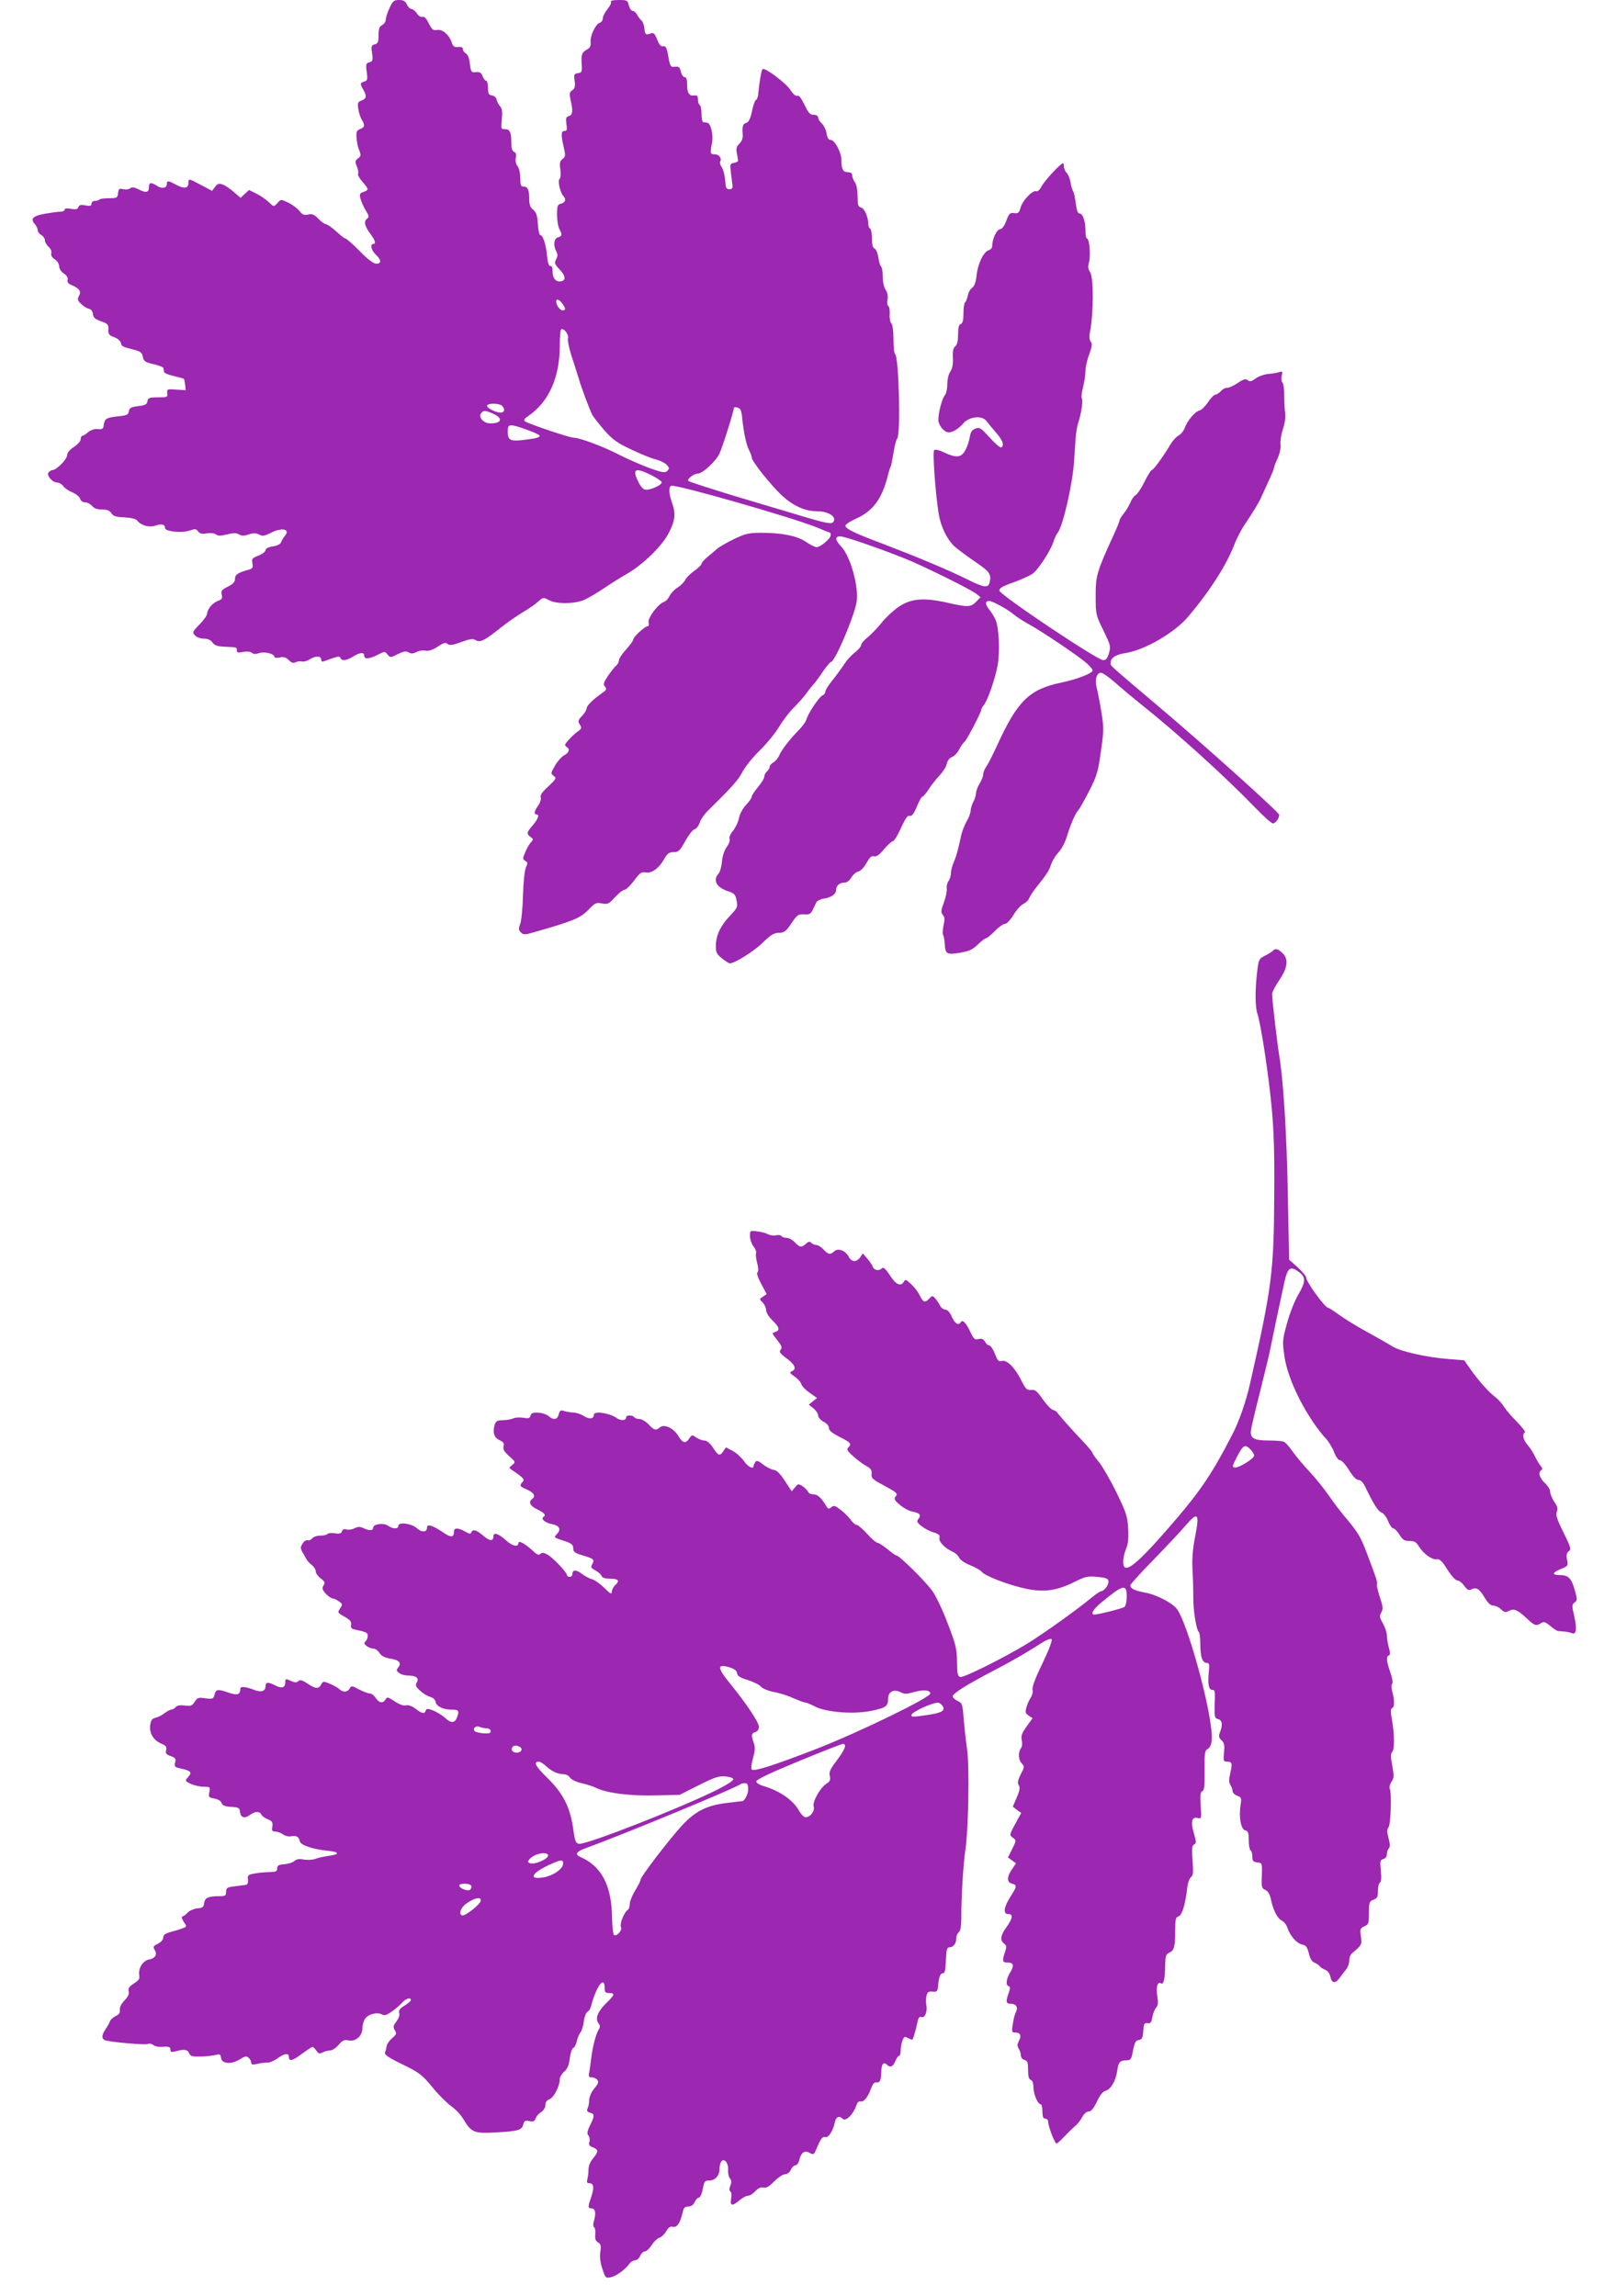 <?xml version="1.0" standalone="no"?>
<!DOCTYPE svg PUBLIC "-//W3C//DTD SVG 20010904//EN"
 "http://www.w3.org/TR/2001/REC-SVG-20010904/DTD/svg10.dtd">
<svg version="1.0" xmlns="http://www.w3.org/2000/svg"
 width="894pt" height="1280pt" viewBox="0 0 894 1280"
 preserveAspectRatio="xMidYMid meet">
<g transform="translate(0,1280) scale(0.1,-0.1)"
fill="#9c27b0" stroke="none">
<path d="M2171 12755 c-12 -25 -21 -54 -21 -65 0 -10 -9 -24 -20 -30 -16 -8
-20 -21 -20 -56 0 -38 -4 -47 -21 -51 -19 -5 -21 -11 -15 -50 5 -40 3 -46 -15
-50 -19 -5 -21 -11 -15 -54 6 -42 4 -48 -14 -54 -24 -7 -24 -12 -5 -45 20 -36
18 -49 -9 -60 -22 -8 -24 -13 -19 -47 3 -21 12 -48 19 -60 19 -31 18 -42 -8
-52 -19 -7 -23 -15 -21 -47 1 -22 7 -54 15 -71 11 -29 10 -34 -7 -46 -16 -13
-17 -18 -6 -45 7 -17 10 -35 7 -41 -4 -5 7 -25 24 -44 36 -42 37 -45 6 -57
-22 -8 -24 -13 -16 -40 5 -17 18 -46 29 -64 19 -30 19 -35 6 -46 -19 -15 -12
-42 21 -86 25 -33 31 -54 14 -54 -19 0 -10 -37 15 -60 31 -29 32 -50 2 -50
-15 0 -47 24 -92 70 -38 39 -74 70 -79 70 -5 0 -28 18 -52 40 -24 22 -50 40
-57 40 -7 0 -26 14 -42 30 -24 25 -35 29 -58 24 -22 -5 -32 -1 -48 20 -12 15
-39 35 -62 46 -40 20 -41 20 -59 0 -23 -25 -20 -25 -52 5 -15 14 -45 35 -68
46 l-40 20 -24 -22 -23 -22 -37 32 c-20 18 -48 37 -62 42 -22 8 -29 6 -43 -12
l-17 -23 -60 32 c-71 38 -72 38 -72 12 0 -30 -23 -34 -66 -11 -46 25 -54 26
-54 6 0 -24 -27 -29 -55 -11 -34 22 -45 20 -45 -9 0 -29 -17 -32 -61 -9 -23
11 -34 12 -44 4 -7 -6 -24 -8 -38 -5 -22 6 -26 3 -29 -22 -3 -26 -6 -28 -50
-28 -25 0 -49 -3 -54 -7 -4 -5 -16 -8 -26 -8 -10 0 -18 -7 -18 -15 0 -13 -7
-15 -34 -10 -25 5 -35 3 -39 -10 -5 -12 -15 -14 -42 -9 -23 4 -35 2 -35 -5 0
-6 -10 -11 -22 -11 -12 0 -50 -5 -85 -11 -69 -12 -86 -28 -59 -58 9 -10 16
-25 16 -34 0 -9 9 -21 20 -27 11 -6 20 -19 20 -29 0 -10 9 -26 21 -37 12 -10
18 -26 15 -36 -3 -12 4 -24 20 -34 14 -10 24 -26 24 -39 0 -13 11 -30 26 -40
17 -11 24 -23 21 -35 -3 -13 3 -22 24 -30 42 -18 53 -34 39 -60 -10 -18 -8
-25 12 -44 13 -13 32 -25 43 -27 13 -3 21 -13 23 -30 2 -19 12 -28 45 -40 38
-13 42 -18 41 -45 -1 -26 3 -33 31 -43 18 -6 35 -20 38 -31 5 -21 9 -23 75
-40 35 -9 44 -16 48 -39 5 -25 13 -30 60 -41 30 -7 55 -17 55 -22 1 -4 2 -14
3 -20 0 -7 25 -18 54 -24 30 -7 55 -14 57 -16 2 -2 5 -17 7 -33 l3 -30 -53 3
c-50 4 -52 3 -50 -20 3 -22 0 -23 -52 -23 -48 0 -55 -3 -58 -21 -3 -18 -12
-23 -52 -28 -40 -5 -49 -10 -52 -29 -3 -19 -11 -23 -61 -28 -65 -7 -74 -13
-79 -49 -2 -21 -8 -25 -34 -22 -19 2 -38 -5 -54 -18 -12 -11 -27 -20 -32 -20
-4 0 -8 -8 -8 -18 0 -11 -17 -29 -37 -43 -25 -16 -38 -32 -39 -47 -1 -23 -58
-81 -80 -82 -6 0 -17 -6 -23 -13 -14 -17 21 -57 49 -57 10 0 25 -9 33 -20 7
-11 31 -27 51 -35 21 -9 40 -25 43 -36 3 -11 14 -19 27 -19 12 0 29 -9 39 -20
11 -14 29 -20 56 -20 28 0 42 -6 52 -21 11 -17 26 -21 73 -23 36 -2 63 -8 70
-17 22 -28 66 -41 102 -29 36 12 54 7 54 -14 0 -19 97 -29 138 -13 29 10 36 9
46 -5 10 -13 22 -16 49 -11 22 3 42 1 51 -6 11 -9 25 -9 61 0 37 9 52 9 67 0
15 -9 28 -9 55 0 27 9 40 8 58 -1 18 -10 29 -8 63 9 64 33 113 22 79 -17 -7
-9 -17 -25 -20 -34 -4 -11 -21 -20 -47 -24 -25 -4 -40 -12 -40 -21 0 -8 -18
-22 -39 -30 -36 -14 -39 -18 -34 -43 4 -23 1 -29 -18 -35 -63 -17 -79 -28 -79
-51 0 -17 -10 -29 -40 -44 -35 -18 -39 -24 -34 -45 5 -20 1 -27 -22 -35 -31
-12 -58 -45 -60 -73 -1 -9 -20 -36 -43 -59 -38 -39 -40 -43 -24 -60 9 -10 30
-18 49 -18 22 0 38 -7 48 -21 12 -17 27 -22 68 -24 69 -3 68 -2 68 -20 0 -13
7 -15 35 -9 21 4 41 2 49 -5 9 -8 21 -8 39 -2 29 11 87 -3 87 -21 0 -5 12 -7
29 -3 23 5 35 1 51 -15 15 -15 25 -18 37 -12 9 5 24 7 34 5 11 -3 30 2 44 11
32 21 65 21 65 0 0 -9 6 -14 13 -11 80 29 90 32 94 20 7 -19 33 -16 71 7 39
24 62 26 62 5 0 -21 28 -19 75 5 39 20 40 20 55 2 15 -19 16 -19 58 2 33 16
47 18 60 9 14 -8 24 -7 43 2 13 8 36 11 50 8 18 -3 39 3 68 22 33 22 44 25 55
16 12 -10 28 -8 77 10 49 18 65 20 80 11 24 -16 50 -3 141 70 36 29 93 68 125
87 32 19 70 45 84 59 26 23 27 23 60 6 42 -22 141 -21 195 2 21 9 70 38 109
64 38 26 96 62 129 81 91 52 200 159 235 231 35 68 38 106 16 168 -18 51 -19
87 -3 92 27 9 672 -176 811 -232 39 -17 73 -30 75 -30 1 0 2 -6 2 -14 0 -18
-57 -66 -78 -66 -9 0 -36 13 -59 29 -50 34 -134 51 -249 51 -70 0 -88 -4 -153
-35 -41 -20 -83 -44 -95 -55 -11 -10 -36 -31 -53 -45 -18 -15 -33 -32 -33 -38
-1 -7 -19 -24 -41 -40 -22 -15 -44 -37 -50 -50 -6 -12 -25 -31 -42 -42 -18
-11 -38 -32 -45 -47 -7 -15 -21 -30 -31 -33 -32 -10 -93 -92 -86 -115 4 -11 2
-20 -4 -20 -15 0 -81 -60 -81 -74 0 -7 -18 -32 -40 -56 -22 -24 -40 -51 -40
-60 0 -10 -7 -23 -15 -30 -9 -7 -29 -33 -46 -57 -25 -38 -28 -48 -17 -60 10
-13 9 -18 -10 -32 -55 -38 -92 -74 -92 -89 0 -9 -12 -28 -26 -43 -23 -24 -24
-29 -12 -48 11 -18 10 -23 -10 -37 -27 -19 -72 -66 -72 -76 0 -4 5 -10 10 -13
18 -11 11 -31 -15 -45 -14 -7 -37 -33 -51 -57 -25 -43 -25 -45 -8 -58 17 -12
15 -16 -30 -59 -34 -31 -47 -50 -42 -61 3 -10 -3 -29 -14 -45 -22 -31 -26 -50
-10 -50 18 0 10 -24 -20 -60 -35 -40 -36 -48 -13 -65 16 -12 17 -15 1 -32 -9
-10 -23 -35 -31 -55 -15 -34 -14 -38 1 -47 14 -8 14 -13 3 -37 -7 -17 -14 -81
-16 -157 -2 -71 -9 -143 -16 -159 -10 -25 -9 -32 4 -45 15 -15 21 -15 79 2
210 60 252 77 296 122 38 40 45 43 77 37 32 -6 39 -3 73 35 21 22 44 41 53 41
8 0 32 23 53 51 32 44 42 50 64 46 34 -7 74 22 103 73 19 33 28 40 54 40 27 0
34 7 64 61 19 34 42 64 52 66 10 3 23 19 29 37 5 18 25 46 43 64 137 135 171
173 194 217 14 28 57 82 97 121 39 38 89 99 110 135 21 35 58 83 82 106 23 23
55 59 70 80 15 21 33 43 38 48 6 6 29 36 50 68 22 31 43 57 47 57 22 0 127
245 143 332 15 82 -33 256 -85 311 -35 37 -37 57 -5 57 24 0 202 -61 351 -120
98 -38 371 -173 405 -199 l25 -20 -24 -25 c-30 -31 -45 -32 -164 -5 -130 29
-200 23 -270 -25 -29 -20 -71 -59 -92 -86 -22 -28 -57 -64 -77 -81 -21 -16
-38 -36 -38 -44 0 -8 -16 -27 -35 -42 -20 -15 -46 -44 -58 -63 -12 -19 -41
-59 -64 -88 -24 -29 -43 -59 -43 -68 0 -8 -7 -17 -15 -20 -18 -7 -80 -98 -90
-134 -4 -14 -24 -41 -44 -61 -51 -52 -94 -108 -108 -140 -6 -15 -21 -32 -32
-39 -12 -6 -21 -17 -21 -24 0 -8 -7 -19 -15 -26 -8 -7 -15 -20 -15 -29 0 -10
-16 -36 -35 -58 -19 -23 -35 -47 -35 -54 0 -7 -14 -27 -31 -45 -18 -18 -35
-50 -40 -74 -5 -24 -21 -56 -34 -72 -14 -16 -22 -35 -18 -44 3 -8 -4 -29 -16
-45 -14 -19 -24 -50 -27 -81 -2 -28 -11 -59 -19 -68 -34 -37 -11 -78 56 -99
29 -9 38 -18 43 -43 9 -46 9 -45 -38 -96 -52 -55 -76 -109 -76 -166 0 -35 5
-45 34 -68 19 -16 39 -28 44 -28 27 0 134 67 183 115 45 44 63 55 90 55 30 1
39 7 70 53 32 47 38 52 71 50 29 -2 37 2 48 25 7 15 16 34 20 42 4 8 23 18 43
21 42 7 67 25 67 48 0 24 20 41 46 41 15 0 29 11 40 30 10 16 27 30 38 32 12
2 30 21 45 46 18 33 28 42 42 39 14 -4 30 7 56 39 21 24 42 44 48 44 6 0 21
21 34 48 41 87 47 97 63 94 11 -2 23 15 39 53 12 30 26 55 31 55 5 0 21 19 36
43 15 23 42 57 60 76 18 19 36 47 39 63 4 18 15 33 29 38 13 5 31 24 40 42 9
18 23 38 30 43 13 10 94 166 94 181 0 4 6 15 13 23 22 26 65 151 78 225 13 78
7 207 -12 251 -7 17 -24 43 -36 58 -23 29 -23 47 1 47 18 0 105 -48 136 -75
14 -12 52 -37 85 -55 73 -40 278 -178 323 -218 17 -16 32 -33 32 -39 0 -16
-88 -50 -175 -68 -177 -37 -243 -101 -355 -345 -24 -52 -51 -107 -62 -122 -10
-14 -18 -34 -18 -45 0 -10 -9 -33 -20 -51 -11 -18 -20 -42 -20 -55 -1 -12 -7
-33 -15 -47 -8 -14 -14 -36 -15 -49 0 -13 -10 -39 -22 -59 -11 -19 -25 -53
-30 -76 -20 -91 -26 -113 -41 -150 -10 -21 -17 -50 -17 -65 0 -14 -7 -34 -14
-44 -7 -9 -11 -27 -9 -40 2 -12 -5 -47 -16 -77 -17 -47 -17 -57 -6 -70 11 -12
12 -25 4 -58 -5 -24 -6 -49 -2 -55 4 -6 8 -29 9 -50 3 -55 11 -60 84 -48 52 9
70 17 100 46 20 19 40 35 46 35 5 0 28 18 49 40 21 22 47 40 56 40 10 0 31 22
48 50 17 28 42 56 56 62 13 6 27 19 30 29 4 10 21 37 38 59 65 81 74 96 86
133 7 20 25 49 40 65 15 15 36 52 45 82 26 82 48 133 67 155 9 11 37 61 62
110 40 79 48 105 63 216 17 117 17 132 2 225 -9 54 -21 115 -26 134 -11 42 1
80 24 80 10 0 47 -26 83 -58 36 -32 102 -87 146 -122 198 -158 468 -403 628
-569 48 -50 94 -91 102 -91 14 0 35 29 35 48 0 13 -421 392 -670 602 -279 236
-270 228 -270 243 0 30 27 48 85 57 107 17 273 114 347 202 124 146 218 295
260 408 12 30 37 79 57 108 39 58 76 118 87 142 51 111 74 162 74 169 0 5 9
30 21 56 13 29 19 60 16 79 -2 17 4 54 13 82 11 32 16 67 13 90 -3 22 -5 66
-5 99 0 33 -4 66 -10 72 -6 7 -7 25 -4 39 6 24 5 26 -16 19 -13 -4 -40 -8 -62
-10 -21 -2 -52 -13 -68 -25 -23 -17 -32 -19 -44 -9 -11 9 -23 6 -57 -17 -23
-15 -49 -27 -58 -26 -8 2 -24 -7 -34 -18 -10 -11 -24 -20 -31 -20 -7 0 -26
-19 -41 -42 -16 -24 -37 -44 -47 -46 -24 -5 -68 -56 -82 -96 -6 -17 -21 -36
-34 -43 -12 -6 -32 -27 -44 -47 -41 -69 -97 -146 -106 -146 -5 0 -23 -29 -41
-66 -18 -36 -40 -69 -49 -74 -10 -5 -23 -24 -30 -42 -8 -18 -24 -46 -37 -61
-13 -16 -23 -33 -23 -38 0 -5 -14 -40 -31 -77 -96 -209 -103 -232 -102 -347 0
-98 1 -104 43 -189 40 -83 42 -89 31 -127 -9 -29 -17 -39 -32 -39 -33 0 -579
366 -579 388 0 14 19 25 80 46 44 16 92 38 107 49 33 26 98 127 114 175 6 20
17 44 24 52 28 32 82 265 91 390 3 41 7 101 9 134 2 32 9 73 15 90 17 52 28
124 20 136 -4 6 -1 34 7 63 7 28 13 68 13 89 0 20 9 62 21 93 16 44 18 59 9
70 -8 10 -10 28 -5 52 21 112 21 304 1 336 -12 17 -13 31 -6 56 10 36 2 131
-11 131 -5 0 -9 20 -9 44 0 54 -15 96 -33 96 -10 0 -16 18 -21 57 -4 31 -10
61 -15 67 -4 6 -11 28 -14 49 -3 20 -13 44 -21 53 -9 8 -16 24 -16 35 0 10 -2
19 -5 19 -13 0 -104 -98 -119 -128 -11 -21 -23 -32 -31 -28 -20 7 -76 -52 -87
-92 -8 -28 -13 -33 -36 -30 -23 3 -28 -2 -43 -42 -11 -30 -23 -46 -36 -48 -19
-3 -43 -56 -43 -95 0 -9 -9 -19 -20 -22 -28 -9 -61 -77 -67 -142 -4 -36 -12
-58 -24 -67 -11 -7 -22 -27 -25 -45 -4 -17 -11 -34 -15 -37 -5 -3 -9 -30 -9
-60 0 -39 -4 -56 -15 -60 -11 -4 -15 -21 -15 -59 0 -35 -5 -57 -16 -66 -11 -9
-15 -27 -13 -64 2 -35 -3 -59 -14 -76 -10 -14 -17 -43 -17 -71 0 -25 -6 -53
-13 -60 -15 -16 -37 -97 -37 -138 0 -30 32 -70 58 -70 22 0 56 20 82 51 34 38
105 45 129 11 9 -12 33 -41 53 -64 37 -42 47 -71 29 -82 -5 -4 -34 21 -64 54
-50 55 -57 60 -80 51 -20 -8 -27 -19 -32 -48 -3 -21 -14 -54 -25 -73 -22 -42
-51 -44 -120 -11 -27 13 -48 17 -53 12 -10 -10 6 -231 24 -350 12 -75 45 -144
88 -186 18 -16 69 -54 114 -85 82 -55 94 -71 83 -116 -9 -34 -30 -31 -134 21
-104 51 -266 119 -462 194 -157 59 -202 81 -208 99 -2 7 22 24 60 41 91 41
141 107 173 226 7 30 16 59 19 63 3 5 10 40 16 77 6 38 15 75 21 81 20 24 9
457 -12 470 -5 3 -9 40 -9 83 0 47 -5 82 -12 89 -7 7 -11 30 -9 51 1 21 -2 42
-8 45 -6 4 -8 20 -4 36 3 19 0 39 -11 55 -9 14 -16 45 -16 74 0 27 -4 52 -9
55 -5 3 -12 26 -15 50 -4 24 -13 47 -21 50 -10 4 -15 21 -15 55 0 27 -4 53
-10 56 -5 3 -10 14 -10 23 0 40 -21 90 -40 95 -17 4 -20 14 -20 64 -1 35 -6
66 -15 77 -8 11 -15 28 -15 38 0 12 -8 18 -24 18 -27 0 -36 16 -36 66 0 44
-37 114 -60 114 -12 0 -19 11 -23 38 -4 20 -16 45 -27 54 -11 10 -20 25 -20
33 0 9 -9 15 -25 15 -20 0 -29 10 -51 56 -18 37 -31 54 -40 50 -9 -3 -23 9
-38 32 -24 38 -141 126 -155 117 -7 -4 -18 -67 -26 -149 -2 -10 -7 -21 -13
-25 -5 -3 -15 -32 -21 -63 -9 -41 -18 -59 -32 -63 -19 -6 -23 -18 -19 -68 1
-18 -6 -36 -19 -48 -16 -15 -19 -27 -14 -52 3 -17 6 -36 7 -42 0 -5 -10 -11
-23 -13 -22 -4 -23 -6 -17 -55 4 -29 7 -61 9 -72 1 -14 -4 -20 -18 -20 -17 0
-20 8 -23 49 -2 27 -10 59 -18 72 -9 13 -13 27 -10 33 11 17 -6 41 -30 41 -26
0 -27 5 -15 65 8 44 -8 109 -27 111 -7 1 -16 2 -22 3 -5 0 -10 21 -10 45 0 25
-4 48 -10 51 -5 3 -10 17 -10 31 0 18 -5 24 -17 22 -31 -5 -43 12 -43 58 0 31
-4 44 -14 44 -8 0 -17 14 -21 30 -6 26 -11 30 -33 28 -24 -3 -27 1 -37 57 -8
49 -14 59 -28 57 -13 -2 -23 8 -34 38 -12 30 -21 39 -32 35 -31 -12 -36 -9
-39 25 -2 19 -9 40 -16 45 -7 6 -18 20 -25 33 -6 12 -18 22 -26 22 -7 0 -16
14 -20 30 -6 28 -9 30 -56 30 -32 0 -48 -4 -44 -10 4 -6 -5 -24 -19 -41 -14
-17 -26 -40 -26 -51 0 -11 -8 -22 -17 -25 -23 -6 -55 -74 -51 -108 2 -19 -3
-31 -17 -39 -32 -18 -36 -28 -33 -81 3 -46 1 -50 -21 -53 -21 -3 -23 -7 -18
-43 4 -31 1 -42 -13 -52 -16 -11 -17 -19 -10 -53 15 -61 12 -85 -9 -91 -16 -4
-18 -11 -14 -44 5 -32 3 -39 -11 -39 -19 0 -20 -20 -4 -90 11 -47 10 -54 -6
-66 -15 -11 -18 -22 -13 -57 4 -26 2 -48 -4 -54 -12 -12 4 -78 22 -97 16 -17
10 -35 -13 -41 -21 -5 -23 -12 -23 -63 0 -31 6 -67 13 -79 17 -30 15 -40 -8
-46 -23 -6 -27 -45 -9 -79 8 -15 8 -26 -1 -43 -11 -21 -9 -27 19 -57 34 -35
37 -61 8 -66 -28 -6 -47 17 -47 54 0 22 -4 33 -12 31 -9 -1 -15 18 -19 58 -6
64 -23 115 -38 115 -5 0 -11 28 -13 61 -3 48 -9 66 -26 80 -16 12 -22 28 -22
57 0 53 -8 72 -31 72 -16 0 -19 8 -19 48 0 26 -7 56 -16 67 -9 12 -12 30 -9
46 4 19 1 28 -9 32 -11 5 -16 20 -16 51 0 59 -8 76 -35 76 -23 0 -23 2 -18 55
4 42 2 60 -10 73 -8 9 -17 26 -19 37 -2 12 -13 21 -26 23 -18 3 -22 10 -22 43
0 21 -5 39 -10 39 -6 0 -15 11 -20 25 -8 20 -16 25 -37 23 -26 -3 -28 0 -34
46 -3 30 -11 52 -22 58 -9 5 -17 16 -17 24 0 10 -8 14 -26 12 -22 -2 -29 3
-36 25 -15 44 -52 75 -81 70 -22 -4 -29 1 -47 37 -14 28 -26 40 -36 36 -8 -3
-21 5 -30 19 -9 14 -23 25 -30 25 -8 0 -20 11 -26 25 -9 19 -19 25 -44 25 -28
0 -34 -5 -53 -45z m963 -1647 c20 -28 20 -38 1 -38 -14 0 -35 29 -35 49 0 18
18 12 34 -11z m32 -193 c-3 -11 5 -54 18 -95 14 -41 31 -97 40 -125 19 -64 63
-181 78 -209 6 -11 36 -49 66 -84 46 -52 70 -70 149 -107 51 -25 114 -50 138
-56 24 -6 52 -20 61 -30 15 -17 16 -21 3 -34 -12 -12 -25 -10 -94 14 -44 16
-120 49 -170 74 -92 48 -224 97 -257 97 -25 0 -260 80 -273 92 -7 7 -1 16 15
26 118 79 180 215 180 398 0 44 3 84 7 87 12 13 44 -26 39 -48z m-368 -377
c19 -19 14 -38 -8 -38 -29 0 -82 29 -75 40 9 14 69 12 83 -2z m1328 -20 c4 -6
9 -26 10 -42 8 -82 23 -155 38 -183 9 -18 16 -37 16 -44 0 -20 106 -153 169
-212 64 -58 128 -87 197 -87 65 0 113 -35 86 -62 -11 -11 -51 -2 -212 47 -25
7 -166 50 -315 94 -148 45 -273 85 -278 90 -10 10 30 41 53 41 25 0 98 67 119
109 15 29 81 238 81 256 0 10 29 4 36 -7z m-1382 -22 c61 -26 56 -56 -11 -56
-38 0 -70 35 -51 57 13 16 21 16 62 -1z m191 -91 c38 -13 71 -28 73 -34 2 -5
-12 -12 -30 -15 -135 -21 -148 -17 -148 40 0 42 10 43 105 9z m694 -253 c30
-15 57 -33 59 -40 4 -13 -55 -42 -87 -42 -14 0 -27 13 -41 40 -39 76 -22 87
69 42z"/>
<path d="M7093 7499 c-5 -5 -25 -18 -44 -27 -32 -16 -34 -21 -42 -87 -12 -101
-12 -196 1 -235 20 -61 61 -329 79 -515 13 -137 17 -257 15 -499 -2 -426 -13
-510 -133 -1041 -23 -104 -63 -220 -102 -294 -120 -232 -183 -323 -374 -541
-171 -195 -233 -239 -233 -166 0 18 7 51 16 72 12 28 15 59 12 114 -4 68 -11
89 -66 202 -34 69 -78 145 -97 168 -19 23 -35 45 -35 50 0 4 -21 30 -47 58
-60 62 -143 156 -152 170 -3 5 -14 11 -23 13 -9 2 -35 29 -56 59 -32 46 -43
55 -65 52 -23 -2 -30 4 -53 50 -36 73 -81 119 -110 112 -19 -5 -24 1 -39 40
-10 25 -24 46 -31 46 -7 0 -18 9 -24 21 -9 15 -18 19 -36 15 -21 -6 -27 0 -45
38 -24 52 -44 72 -54 56 -13 -21 -32 -9 -50 30 -11 25 -25 40 -36 40 -10 0
-24 10 -30 23 -6 12 -18 30 -27 40 -15 16 -16 16 -34 -3 -23 -24 -33 -20 -54
23 -9 18 -30 45 -47 60 -26 25 -31 27 -39 13 -17 -30 -45 -17 -78 35 -23 35
-36 47 -43 40 -17 -17 -45 -13 -52 7 -3 9 -17 30 -31 46 l-25 29 -15 -22 c-20
-28 -48 -27 -63 3 -19 35 -59 51 -81 31 -23 -21 -33 -19 -60 10 -13 14 -31 25
-40 25 -9 0 -21 5 -28 12 -9 9 -16 8 -30 -5 -25 -23 -34 -21 -62 8 -13 14 -34
25 -46 25 -13 0 -26 5 -29 10 -3 6 -17 7 -30 4 -13 -3 -33 0 -45 6 -12 7 -40
14 -61 16 -38 5 -39 4 -39 -26 0 -18 9 -43 19 -57 11 -13 18 -30 15 -38 -3 -7
0 -32 6 -55 7 -27 8 -46 2 -52 -6 -6 2 -30 21 -65 l30 -57 -21 -14 c-20 -13
-20 -14 -1 -33 10 -10 19 -29 19 -42 0 -13 15 -38 35 -57 40 -39 44 -56 15
-65 -19 -6 -18 -8 12 -45 25 -32 29 -42 19 -54 -10 -12 -4 -20 33 -48 47 -34
58 -61 29 -72 -14 -6 -11 -11 15 -29 18 -12 35 -31 38 -42 3 -11 24 -33 47
-49 l41 -29 -23 -18 -23 -19 26 -21 c14 -11 26 -29 26 -39 0 -11 13 -26 30
-35 18 -9 30 -23 30 -35 0 -14 17 -28 60 -50 63 -32 68 -38 48 -59 -11 -10 -5
-20 28 -49 22 -20 55 -45 73 -54 25 -14 31 -23 29 -44 -3 -23 5 -30 62 -61 80
-43 86 -48 71 -66 -9 -12 -5 -21 24 -45 19 -17 50 -34 70 -38 42 -8 51 -19 34
-41 -11 -13 -9 -19 16 -39 17 -14 47 -30 68 -36 31 -9 37 -16 33 -31 -5 -21
31 -58 74 -77 14 -6 30 -20 35 -32 6 -13 32 -31 62 -43 29 -11 58 -28 65 -37
18 -23 148 -73 246 -94 101 -21 170 -12 271 38 59 30 73 33 126 28 47 -4 61
-9 63 -23 4 -19 -24 -57 -41 -57 -5 0 -30 -17 -56 -38 -79 -66 -270 -202 -360
-257 -127 -77 -348 -187 -368 -183 -15 3 -18 15 -19 83 0 70 -6 96 -49 208
-26 71 -65 154 -86 185 -34 51 -187 202 -204 202 -4 0 -26 16 -49 35 -24 19
-48 35 -55 35 -7 0 -33 22 -58 50 -25 28 -52 50 -59 50 -7 0 -22 13 -33 29
-11 15 -36 40 -56 55 -31 24 -38 26 -52 14 -13 -11 -18 -10 -27 6 -28 47 -49
66 -72 66 -14 0 -27 6 -30 14 -3 8 -17 22 -30 31 -24 15 -26 15 -43 -6 l-18
-22 -39 59 c-26 40 -46 59 -60 60 -12 1 -38 14 -59 29 -30 24 -38 26 -46 14
-5 -8 -9 -17 -9 -21 0 -21 -32 -4 -54 28 -13 19 -41 45 -62 56 l-38 20 -14
-21 c-20 -29 -28 -27 -58 19 -17 26 -34 40 -48 40 -12 0 -32 8 -46 17 -22 16
-24 16 -38 -5 -20 -31 -37 -27 -61 13 -25 43 -78 69 -102 49 -23 -20 -32 -18
-64 16 -16 17 -39 30 -51 30 -13 0 -26 5 -29 10 -8 13 -45 13 -45 0 0 -20 -30
-22 -57 -2 -38 26 -123 38 -123 16 0 -24 -26 -27 -56 -7 -16 10 -42 19 -59 19
-16 1 -40 5 -52 9 -18 6 -23 3 -29 -19 -7 -30 -29 -34 -56 -10 -10 9 -35 18
-57 19 -31 2 -40 -2 -44 -16 -4 -15 -12 -17 -41 -12 -19 3 -43 2 -53 -3 -10
-4 -27 -8 -38 -9 -11 -1 -30 -2 -42 -3 -15 -1 -23 -11 -28 -32 -9 -41 1 -65
31 -79 20 -9 25 -17 21 -33 -5 -16 3 -30 31 -55 36 -32 37 -33 17 -49 -20 -16
-20 -16 4 -32 58 -39 67 -50 54 -63 -19 -19 -16 -25 17 -39 44 -18 58 -39 37
-55 -24 -17 -13 -40 28 -59 39 -19 50 -32 35 -41 -18 -11 8 -34 47 -41 41 -8
52 -28 28 -54 -19 -22 -23 -19 50 -43 31 -11 40 -19 40 -38 0 -20 9 -26 52
-39 63 -19 68 -23 54 -49 -10 -18 -7 -22 18 -35 16 -9 31 -22 34 -31 4 -10 20
-15 46 -15 48 0 57 -11 31 -35 -11 -10 -20 -27 -20 -38 0 -16 -8 -12 -42 22
-24 23 -54 44 -68 48 -14 3 -39 17 -57 30 -32 25 -53 24 -53 -3 0 -8 -7 -14
-15 -14 -8 0 -15 5 -15 10 0 16 -81 100 -110 115 -20 11 -30 11 -38 3 -9 -9
-20 -4 -44 19 -40 37 -78 58 -78 43 0 -26 -33 -20 -70 14 -42 38 -70 46 -70
22 0 -29 -21 -27 -56 3 -37 33 -60 39 -67 19 -3 -10 -12 -9 -35 5 -40 22 -62
22 -62 -2 0 -33 -17 -33 -62 -2 -56 38 -88 48 -88 26 0 -27 -29 -29 -56 -4
-29 27 -104 37 -104 13 0 -18 -30 -18 -57 1 -25 18 -83 10 -83 -11 0 -17 -21
-18 -55 -2 -19 9 -31 8 -49 -1 -13 -7 -33 -10 -44 -7 -13 5 -22 1 -26 -10 -5
-13 -14 -15 -41 -11 -19 3 -37 1 -40 -4 -4 -5 -21 -9 -39 -9 -19 0 -39 -7 -46
-15 -7 -9 -19 -14 -26 -11 -7 3 -19 -5 -27 -18 -13 -20 -13 -26 -2 -47 8 -13
18 -31 22 -39 4 -8 17 -23 30 -33 13 -10 23 -27 23 -37 0 -10 12 -27 28 -39
23 -17 25 -23 15 -39 -9 -16 -7 -23 13 -46 14 -14 30 -26 37 -26 7 0 23 -7 35
-16 22 -15 22 -17 8 -40 -16 -23 -15 -24 24 -46 32 -18 40 -28 37 -45 -3 -18
2 -23 27 -28 57 -12 66 -16 66 -34 0 -9 -6 -23 -12 -30 -11 -10 -9 -15 6 -27
11 -8 28 -14 38 -14 10 0 25 -11 34 -25 11 -17 29 -26 61 -31 48 -7 63 -25 42
-50 -11 -14 -10 -18 6 -30 10 -8 33 -14 49 -14 45 0 64 -15 49 -38 -9 -16 -7
-23 18 -46 16 -15 41 -31 57 -35 16 -5 28 -15 30 -28 4 -24 41 -43 86 -43 42
0 47 -5 34 -41 -12 -35 -34 -37 -67 -5 -15 13 -43 31 -64 40 -33 13 -39 13
-44 1 -7 -21 -19 -19 -57 10 -20 15 -39 22 -53 19 -13 -4 -36 4 -63 22 -38 25
-43 26 -51 11 -14 -24 -36 -21 -55 8 -9 14 -24 25 -33 25 -9 0 -35 10 -59 22
-40 22 -44 22 -53 6 -12 -22 -37 -23 -59 -3 -8 8 -32 21 -53 30 -34 14 -37 14
-47 -5 -14 -26 -31 -25 -76 5 -29 19 -40 23 -51 14 -10 -9 -20 -9 -39 0 -33
15 -34 14 -34 -9 0 -28 -21 -34 -56 -15 -39 20 -54 19 -54 -5 0 -26 -23 -35
-58 -22 -51 20 -82 23 -82 10 -1 -35 -16 -40 -64 -24 -63 22 -73 20 -80 -10
-7 -25 -10 -26 -51 -21 -39 6 -45 4 -60 -20 -15 -22 -22 -25 -56 -20 -26 3
-42 0 -50 -9 -6 -8 -17 -14 -24 -14 -7 0 -23 -9 -37 -19 -13 -11 -36 -23 -50
-26 -21 -5 -27 -14 -31 -43 -5 -45 19 -84 63 -102 25 -11 30 -17 26 -36 -5
-18 0 -24 25 -33 27 -9 30 -14 25 -36 -5 -21 -2 -25 21 -31 70 -15 77 -22 48
-54 -14 -16 -13 -19 19 -34 19 -9 51 -16 71 -16 36 0 37 -1 32 -30 -6 -27 -4
-30 28 -36 21 -4 37 -13 40 -25 5 -13 18 -19 53 -21 43 -3 47 -5 50 -30 4 -32
27 -37 58 -13 24 18 53 19 60 1 3 -8 19 -20 36 -27 25 -10 29 -17 26 -41 -4
-23 -1 -28 17 -28 11 0 31 -7 43 -16 13 -9 33 -13 45 -10 27 6 44 -3 48 -28 5
-22 74 -45 157 -53 65 -6 67 -20 5 -28 -27 -4 -60 -11 -75 -17 -15 -6 -44 -7
-64 -4 -26 5 -41 3 -53 -8 -9 -8 -34 -16 -56 -18 -32 -2 -40 -7 -40 -23 0 -17
-7 -20 -45 -21 -25 0 -62 -4 -83 -8 -34 -6 -38 -10 -35 -34 2 -18 -2 -27 -12
-29 -8 -1 -36 -5 -62 -8 -42 -5 -48 -9 -48 -31 0 -21 -4 -24 -37 -24 -62 0
-82 -9 -85 -39 -3 -22 -9 -27 -38 -29 -19 -2 -43 -12 -52 -22 -9 -10 -22 -20
-29 -22 -9 -3 -7 -11 5 -31 18 -26 18 -27 -6 -36 -12 -5 -42 -14 -65 -20 -32
-9 -43 -17 -43 -31 0 -12 -12 -26 -30 -35 -26 -13 -28 -18 -18 -34 16 -26 4
-47 -31 -54 -35 -7 -61 -49 -55 -87 4 -20 -2 -29 -30 -47 -26 -17 -33 -27 -29
-43 4 -15 -3 -30 -23 -51 -18 -19 -28 -39 -26 -53 2 -16 -4 -26 -23 -34 -14
-7 -28 -20 -32 -29 -3 -10 -15 -30 -25 -45 -24 -35 -23 -57 4 -63 50 -11 218
-25 232 -19 9 4 23 1 31 -6 8 -6 27 -11 42 -10 45 3 53 1 53 -16 0 -13 6 -15
28 -9 47 13 67 11 76 -10 8 -18 17 -20 65 -19 31 1 68 5 83 9 23 6 27 4 30
-16 4 -34 57 -38 104 -9 28 18 37 20 49 10 8 -7 15 -19 15 -27 0 -12 7 -14 33
-8 17 4 43 8 57 7 14 0 39 11 57 24 36 27 63 31 63 10 0 -29 19 -25 71 14 30
22 57 40 61 40 4 0 13 -9 21 -21 12 -17 19 -19 35 -10 12 6 30 11 42 11 12 0
33 14 47 31 22 26 31 30 56 25 40 -8 77 25 77 69 0 17 7 40 15 52 18 26 67 38
93 24 16 -8 27 -5 58 18 22 15 48 38 58 50 19 21 46 28 46 12 0 -5 -16 -19
-35 -31 -27 -16 -34 -27 -30 -41 4 -11 -3 -30 -15 -47 -19 -25 -20 -32 -9 -50
11 -17 9 -23 -16 -44 -16 -14 -29 -34 -30 -44 -2 -10 -5 -26 -9 -35 -5 -12 16
-27 98 -67 96 -47 109 -58 166 -127 33 -41 81 -88 104 -105 24 -16 56 -50 70
-75 43 -72 60 -79 179 -72 126 7 146 13 153 44 6 21 11 24 35 19 22 -4 29 -1
34 15 4 11 17 27 31 35 14 10 24 26 24 40 0 17 8 27 24 33 24 10 56 73 56 111
0 11 11 30 24 41 18 16 27 36 32 75 3 29 12 55 19 58 7 2 16 20 20 38 4 18 13
40 20 48 7 8 16 37 19 63 4 27 13 50 21 53 7 3 16 17 19 30 28 109 76 175 76
104 0 -25 4 -30 25 -30 34 0 32 -10 -15 -55 -48 -47 -64 -86 -45 -112 11 -15
11 -22 1 -38 -15 -25 -33 -94 -41 -160 -3 -27 -8 -62 -11 -78 -5 -22 -2 -27
14 -27 11 0 25 -6 31 -14 9 -11 6 -21 -16 -47 -16 -19 -28 -46 -29 -63 0 -17
-4 -39 -9 -49 -6 -14 -2 -20 14 -24 26 -7 26 -16 0 -70 -17 -34 -18 -47 -9
-58 6 -8 9 -23 5 -35 -5 -15 -1 -22 19 -30 32 -12 33 -24 1 -62 -15 -18 -25
-42 -25 -61 0 -18 -3 -42 -6 -54 -5 -17 -2 -23 10 -23 25 0 29 -23 12 -74 -20
-58 -20 -66 -1 -66 22 0 28 -23 17 -64 -7 -24 -7 -38 0 -42 5 -4 8 -21 6 -39
-3 -24 1 -36 15 -45 16 -9 18 -19 13 -52 -4 -26 -1 -58 11 -94 17 -53 19 -54
48 -48 31 7 80 43 103 75 7 11 21 19 31 19 10 0 23 11 29 25 6 14 18 25 27 25
8 0 25 16 37 35 13 20 32 38 43 41 11 3 28 19 38 36 13 22 23 29 37 25 23 -6
42 23 55 80 5 26 12 33 31 33 16 0 28 8 36 25 6 14 17 25 24 25 6 0 16 21 21
48 8 43 11 47 36 47 33 0 57 27 57 64 0 14 4 32 9 40 16 25 43 -6 39 -45 -1
-17 3 -38 10 -47 9 -10 10 -22 3 -40 -7 -18 -7 -28 0 -33 6 -4 8 -20 4 -40 -7
-41 5 -44 47 -9 16 14 37 25 47 25 10 0 28 11 41 26 17 17 31 23 45 20 16 -4
32 5 60 34 22 22 49 40 60 40 14 0 26 10 33 25 6 14 18 25 26 25 8 0 17 13 21
29 9 40 28 55 54 42 28 -15 26 -16 50 40 17 39 27 50 40 46 19 -5 44 34 55 86
7 28 24 35 44 15 15 -15 58 26 73 71 7 20 16 30 24 27 18 -6 42 22 59 70 9 25
19 38 29 36 21 -4 28 11 29 58 0 43 13 59 31 41 19 -19 34 -12 47 19 7 17 16
30 21 30 5 0 9 13 9 29 0 16 4 41 10 56 8 22 13 24 29 15 11 -5 22 -10 25 -10
5 0 19 48 31 103 4 20 10 27 21 23 19 -7 34 30 27 67 -3 15 -2 38 1 52 5 21
12 25 34 23 23 -3 27 1 30 27 5 54 12 75 27 75 11 0 15 17 17 72 3 62 6 73 21
73 21 0 37 22 37 51 0 12 6 27 14 33 10 9 14 35 14 89 0 110 11 296 23 372 17
115 23 466 9 560 -7 47 -15 123 -19 170 -6 80 -8 86 -33 98 -16 7 -28 19 -28
26 0 16 77 64 220 139 113 59 172 93 264 151 36 24 62 34 67 29 6 -6 -14 -58
-51 -136 -41 -84 -59 -134 -55 -146 3 -11 -1 -31 -10 -44 -9 -14 -20 -38 -24
-55 -8 -26 -6 -33 12 -45 l22 -15 -33 -46 c-27 -38 -32 -52 -27 -77 4 -16 2
-35 -3 -42 -18 -22 -17 -64 1 -85 18 -19 18 -21 -4 -63 -16 -33 -19 -47 -11
-60 8 -13 6 -30 -11 -69 l-22 -51 23 -18 24 -17 -34 -62 c-32 -60 -33 -61 -13
-76 20 -14 20 -15 -3 -62 l-24 -48 23 -17 22 -16 -20 -29 c-32 -45 -33 -77 -3
-84 30 -8 29 -15 -10 -76 -36 -57 -40 -94 -10 -94 28 0 25 -23 -10 -72 -34
-46 -38 -75 -13 -93 13 -10 14 -17 5 -45 -17 -49 -15 -60 12 -60 36 0 40 -16
17 -54 -23 -37 -27 -72 -9 -78 9 -3 9 -12 0 -38 -18 -49 -15 -60 13 -60 29 0
41 -20 27 -47 -6 -10 -13 -39 -17 -66 -7 -43 -6 -47 13 -47 29 0 37 -17 21
-47 -10 -19 -10 -28 -1 -43 7 -11 12 -28 12 -39 0 -10 9 -21 20 -24 17 -4 20
-14 20 -55 0 -35 4 -52 15 -56 9 -3 15 -19 15 -41 0 -38 24 -95 40 -95 6 0 10
-18 10 -40 0 -29 4 -40 15 -40 8 0 15 -6 16 -12 2 -30 29 -106 46 -127 2 -3
23 15 46 40 23 24 51 51 62 60 11 9 28 30 37 48 10 18 25 31 36 31 14 0 27 16
46 55 17 37 33 56 48 60 29 8 57 55 65 112 6 48 16 58 53 58 22 0 26 6 35 55
9 45 15 56 32 58 18 3 22 11 25 50 3 41 6 47 24 44 17 -2 22 4 27 34 3 20 13
44 21 53 11 12 12 28 6 66 -8 49 2 81 21 69 14 -8 22 22 23 94 1 59 4 68 23
77 27 12 33 32 33 123 0 63 3 75 18 79 20 5 39 68 49 158 3 28 12 54 21 61 12
9 14 25 9 92 -5 66 -4 83 8 90 13 7 13 14 0 60 -20 65 -13 96 19 88 23 -6 23
-4 18 69 -4 58 -1 76 9 80 11 4 14 30 13 116 -1 94 1 111 16 119 24 13 30 52
19 129 -26 195 -133 567 -186 647 -22 35 -112 83 -179 96 -61 11 -84 23 -84
41 0 5 57 69 128 141 70 72 151 158 179 191 70 82 80 70 54 -61 -14 -74 -18
-123 -14 -194 3 -52 4 -117 4 -145 -2 -61 17 -183 30 -191 5 -3 9 -34 9 -70 0
-71 12 -104 37 -104 13 0 15 -9 10 -54 -6 -64 0 -96 19 -96 16 0 17 -4 14 -91
-1 -60 0 -67 19 -72 23 -6 27 -30 11 -73 -9 -22 -7 -30 8 -45 16 -14 18 -27
14 -68 -4 -46 -3 -51 16 -51 29 0 32 -9 19 -64 -8 -36 -8 -52 1 -67 7 -10 12
-26 12 -34 0 -9 12 -20 26 -25 23 -9 25 -13 18 -55 -10 -67 3 -132 26 -138 17
-4 20 -14 20 -55 0 -28 5 -54 10 -57 6 -3 10 -19 10 -35 0 -24 5 -29 28 -32
27 -3 27 -3 25 -73 -3 -64 -1 -71 19 -80 15 -7 25 -23 31 -50 12 -61 37 -110
61 -121 11 -5 26 -23 31 -39 15 -46 53 -89 83 -95 21 -4 28 -13 37 -49 7 -30
17 -46 32 -52 11 -4 24 -13 28 -19 4 -6 17 -15 30 -20 14 -5 26 -20 30 -39 8
-38 28 -40 52 -6 10 14 26 35 36 47 9 11 17 34 17 49 0 16 7 34 16 41 54 45
56 49 49 94 -6 40 -4 45 19 56 24 10 26 16 26 75 0 59 2 64 25 73 21 8 25 16
25 49 0 22 5 43 11 47 8 4 9 27 5 66 -5 54 -4 60 14 65 12 3 20 14 20 27 0 12
5 27 11 33 7 7 7 24 -2 57 -9 35 -9 49 0 60 13 15 18 196 7 215 -4 7 0 23 9
38 15 22 15 33 5 90 -9 48 -10 67 -1 76 14 14 14 92 0 176 -9 49 -9 66 0 69
14 5 14 46 1 92 -6 20 -6 38 -1 43 6 6 1 32 -10 65 -22 63 -24 89 -8 94 8 3 8
14 0 43 -6 22 -11 53 -11 68 0 15 -10 45 -22 67 -19 33 -21 41 -9 62 11 21 9
34 -9 87 -11 34 -18 66 -16 70 6 8 -3 34 -57 176 -33 88 -49 114 -117 195 -26
30 -69 87 -95 125 -27 39 -75 98 -106 131 -32 34 -74 84 -94 112 -19 28 -42
53 -51 56 -9 3 -46 6 -83 6 -84 0 -106 13 -98 61 3 19 26 117 52 219 25 102
51 205 55 230 11 56 56 270 78 370 19 85 33 95 82 59 39 -29 38 -54 -4 -126
-19 -32 -47 -102 -62 -157 -26 -92 -27 -104 -16 -180 13 -103 76 -249 163
-377 20 -30 50 -68 66 -85 17 -17 38 -52 48 -77 11 -29 24 -47 34 -47 9 0 31
-25 50 -55 22 -36 40 -55 53 -55 12 0 26 -14 39 -42 45 -93 70 -133 90 -140
11 -4 28 -26 36 -48 9 -22 22 -40 29 -40 7 0 22 -16 34 -35 18 -29 28 -35 56
-35 27 0 38 -6 52 -30 26 -41 72 -75 98 -72 18 3 31 -9 61 -57 22 -35 45 -60
55 -61 10 0 27 -13 39 -30 17 -23 26 -27 40 -20 26 15 45 3 74 -46 18 -30 33
-44 47 -44 12 0 32 -9 44 -21 18 -17 26 -19 43 -9 29 15 48 7 99 -40 46 -43
53 -46 81 -28 16 10 24 7 51 -15 17 -15 37 -28 43 -29 7 0 23 -2 37 -3 14 -1
32 -5 41 -9 25 -11 29 25 13 96 -14 57 -13 64 2 75 16 12 16 16 1 70 -19 66
-36 83 -84 83 -45 0 -42 14 7 34 39 16 41 17 34 52 -5 26 -2 38 10 47 14 11
11 22 -30 105 -37 74 -44 98 -37 115 7 16 4 29 -14 55 -13 19 -23 44 -23 56 0
12 -13 34 -30 49 -30 29 -39 60 -19 72 7 5 6 12 -4 23 -8 10 -22 33 -31 52 -9
19 -27 48 -41 64 -26 30 -32 60 -16 71 5 3 -15 29 -44 59 -30 29 -62 68 -73
85 -11 18 -33 42 -49 54 -35 26 -100 99 -142 161 l-30 43 -86 7 c-121 9 -273
43 -315 71 -19 12 -82 48 -140 80 -58 31 -128 75 -157 96 -29 21 -56 39 -61
39 -17 0 -122 145 -122 168 0 8 -21 33 -47 57 l-48 43 -7 358 c-6 338 -25 643
-48 779 -11 65 -40 315 -40 345 0 9 18 44 40 76 48 71 53 118 17 152 -26 24
-38 27 -54 11z m-123 -2779 c11 -11 20 -26 20 -34 0 -16 -80 -66 -104 -66 -20
0 -20 3 5 53 38 74 47 79 79 47z m-690 -819 c0 -27 -6 -53 -12 -58 -11 -9
-146 -43 -169 -43 -23 0 -5 31 38 66 123 102 143 107 143 35z m-2172 -428 c2
-16 17 -25 60 -38 31 -10 64 -26 72 -36 9 -11 39 -24 75 -31 33 -6 82 -22 109
-35 28 -12 56 -23 63 -23 7 0 31 -10 54 -22 64 -33 214 -45 314 -25 83 17 95
26 95 69 0 37 31 54 68 36 22 -12 34 -12 72 -1 55 16 95 13 95 -7 0 -23 -391
-213 -630 -307 -242 -94 -353 -129 -365 -117 -5 5 -2 32 7 64 12 43 13 60 4
85 -15 43 -14 53 9 60 12 4 20 15 20 29 0 25 -70 130 -163 244 -69 85 -71 108
-5 89 31 -9 44 -19 46 -34z m1142 -178 c23 -28 4 -42 -75 -54 -92 -13 -95 -13
-95 -1 0 15 107 66 146 69 6 1 17 -6 24 -14z m-2540 -129 c15 0 25 -7 25 -16
0 -11 -10 -14 -40 -12 -22 2 -44 7 -49 12 -13 13 4 32 23 25 9 -4 27 -8 41 -9z
m2000 -97 c0 -15 -18 -46 -57 -97 -26 -35 -33 -51 -28 -72 5 -22 1 -30 -19
-43 -36 -24 -79 -101 -71 -127 8 -25 -19 -60 -45 -60 -9 0 -26 17 -38 39 -33
58 -108 109 -196 135 -24 7 -41 18 -41 26 0 10 80 48 235 112 129 53 241 97
248 97 6 1 12 -4 12 -10z m-1811 -8 c17 -11 5 -31 -19 -31 -21 0 -34 15 -25
30 8 12 25 13 44 1z m146 -107 c31 -29 65 -44 98 -44 12 0 27 -8 34 -19 7 -11
34 -24 65 -31 29 -7 64 -18 78 -25 59 -30 192 -47 331 -43 l137 3 105 53 c87
44 114 53 148 50 23 -2 44 -8 46 -15 3 -7 -34 -31 -87 -58 -201 -101 -732
-309 -773 -303 -18 3 -23 14 -33 90 -18 118 -57 194 -146 280 -64 63 -77 88
-44 88 7 0 26 -12 41 -26z m1125 -128 c0 -27 -20 -65 -33 -66 -1 0 -39 -4 -84
-10 -113 -13 -177 -45 -252 -126 -74 -81 -231 -286 -231 -302 0 -6 -13 -34
-30 -60 -16 -27 -30 -61 -30 -75 0 -14 -5 -29 -10 -32 -21 -13 -48 -80 -39
-97 9 -17 -23 -54 -39 -44 -5 3 -10 50 -11 105 -3 172 -60 279 -175 329 -34
15 -25 31 31 51 178 63 844 338 861 356 3 3 14 5 24 5 14 0 18 -8 18 -34z
m-1116 -365 c12 -18 -72 -58 -100 -47 -14 5 -14 9 -3 22 24 29 91 45 103 25z
m84 -53 c-4 -29 -57 -64 -108 -73 -84 -14 -71 21 25 67 73 34 87 35 83 6z
m-512 -119 c3 -6 1 -16 -5 -22 -12 -12 -61 6 -61 23 0 13 57 13 66 -1z m54
-83 c0 -19 -88 -89 -105 -83 -20 8 -7 44 24 66 46 32 81 40 81 17z"/>
</g>
</svg>
